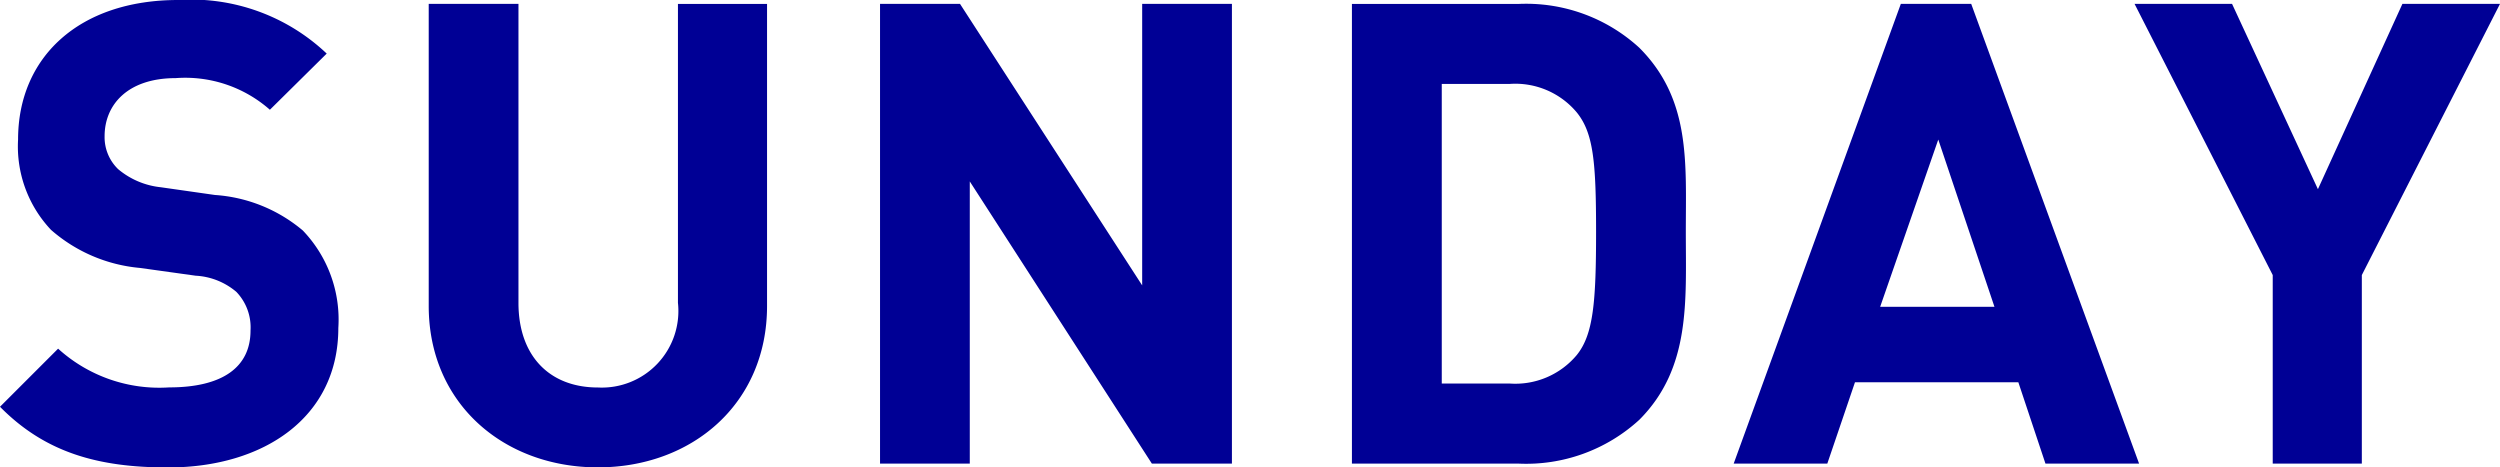 <svg xmlns="http://www.w3.org/2000/svg" width="108.416" height="20.272" viewBox="0 0 108.416 20.272"><path id="sunday" d="M-39.312-5.88a5.583,5.583,0,0,0-1.54-4.228,6.592,6.592,0,0,0-3.808-1.54l-2.352-.336a3.429,3.429,0,0,1-1.848-.784,1.924,1.924,0,0,1-.588-1.428c0-1.372,1.008-2.52,3.08-2.52a5.548,5.548,0,0,1,4.088,1.372l2.464-2.436a8.541,8.541,0,0,0-6.44-2.324c-4.312,0-6.944,2.492-6.944,6.048a5.268,5.268,0,0,0,1.428,3.92,6.762,6.762,0,0,0,3.864,1.652l2.408.336a2.97,2.97,0,0,1,1.764.7,2.22,2.22,0,0,1,.616,1.68c0,1.6-1.232,2.464-3.528,2.464a6.526,6.526,0,0,1-4.816-1.68l-2.52,2.52C-52.024-.476-49.728.168-46.7.168-42.532.168-39.312-2.016-39.312-5.88Zm18.592-.952v-13.1h-3.864V-6.972A3.32,3.32,0,0,1-28.056-3.3c-2.1,0-3.444-1.372-3.444-3.668V-19.936h-3.892v13.1c0,4.228,3.248,7,7.336,7S-20.72-2.6-20.72-6.832ZM-.56,0V-19.936H-4.452V-7.728l-7.9-12.208H-15.82V0h3.892V-12.236L-4.032,0ZM19.124-10.052c0-3,.224-5.74-2.016-7.98a7.26,7.26,0,0,0-5.264-1.9h-7.2V0h7.2a7.26,7.26,0,0,0,5.264-1.9C19.348-4.144,19.124-7.056,19.124-10.052Zm-3.892,0c0,3.024-.112,4.452-.84,5.348A3.475,3.475,0,0,1,11.48-3.472H8.54V-16.464h2.94a3.475,3.475,0,0,1,2.912,1.232C15.12-14.336,15.232-13.076,15.232-10.052ZM38.78,0,31.5-19.936H28.448L21.2,0h4.06l1.2-3.528h7.084L34.72,0ZM32.508-6.8H27.552l2.52-7.252ZM54.432-19.936H50.2L46.536-11.9l-3.724-8.036H38.584l5.992,11.76V0H48.44V-8.176Z" transform="translate(53.984 20.104)" fill="#000095"></path></svg>
